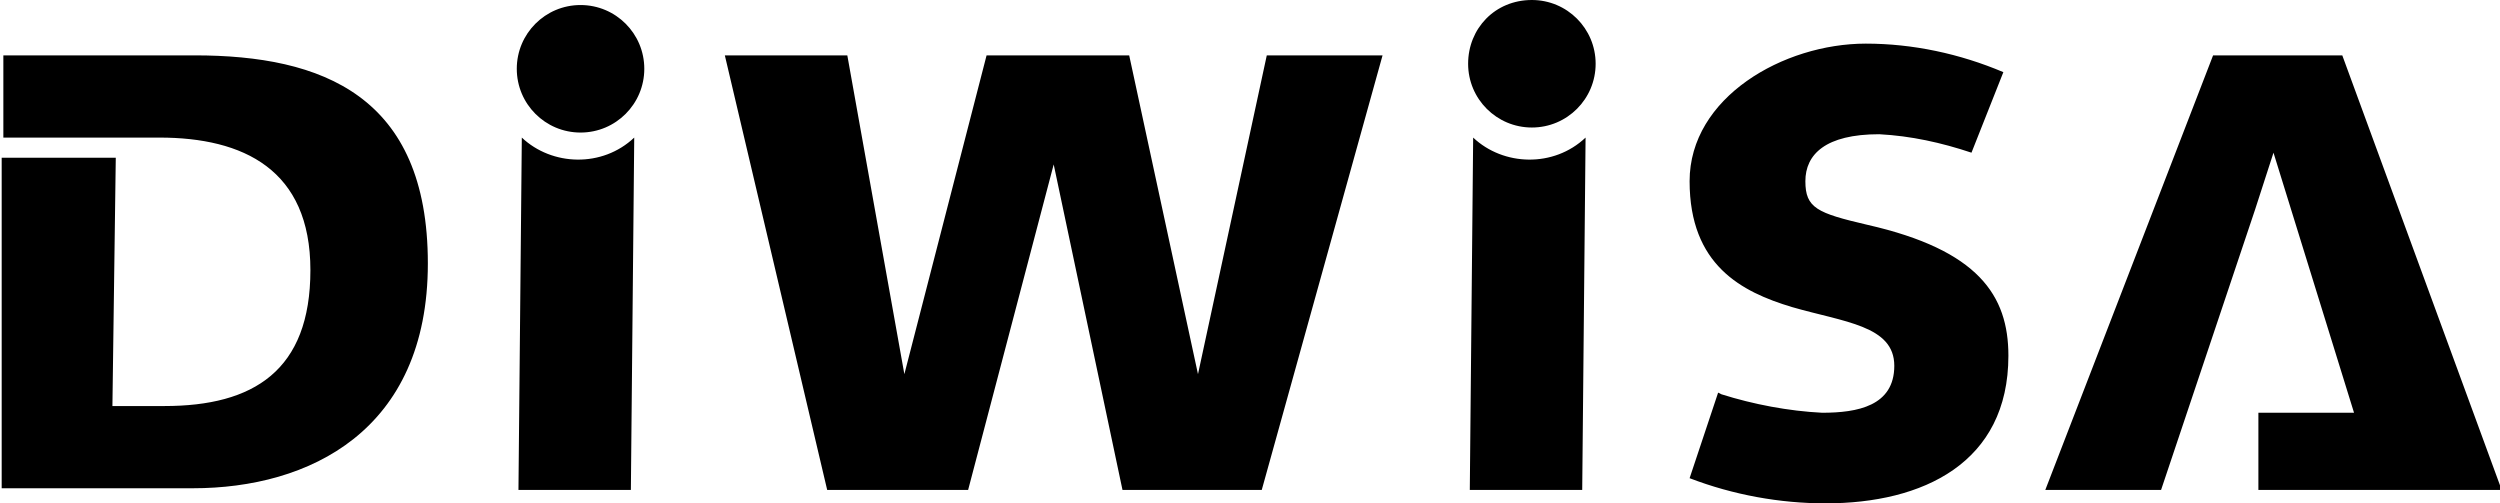 <?xml version="1.0" encoding="UTF-8"?>
<svg id="Ebene_1" xmlns="http://www.w3.org/2000/svg" version="1.1" viewBox="0 0 149 30">
  <!-- Generator: Adobe Illustrator 29.6.1, SVG Export Plug-In . SVG Version: 2.1.1 Build 9)  -->
  <path d="M102.6,23.5c1.9.6,4,1,6,1.1,2.1,0,4.3-.4,4.3-2.8s-3-2.6-6.1-3.5c-3-.9-6.1-2.5-6.1-7.5s5.6-8.2,10.5-8.2c2.8,0,5.6.6,8.2,1.7l-1.9,4.8c-1.8-.6-3.6-1-5.5-1.1-3.2,0-4.4,1.2-4.4,2.8s.7,1.9,3.7,2.6c6.6,1.5,8.4,4.2,8.4,7.8,0,6.4-5.1,8.8-10.9,8.8-2.7,0-5.5-.5-8.1-1.5l1.7-5.1ZM87.8,8.2l-.2,21h6.7l.2-21c-1.9,1.8-4.9,1.7-6.7,0M95.1,3.8c0,2.1-1.7,3.8-3.8,3.8-2.1,0-3.8-1.7-3.8-3.8S89.1,0,91.3,0c2.1,0,3.8,1.7,3.8,3.8h0M43.3,3.3h7.2l3.4,19h0l4.9-19h8.5l4.1,19h0l4.1-19h6.9l-7.2,25.9h-8.3l-4.1-19.4h0l-5.1,19.4h-8.4l-6.1-25.9ZM11.6,3.3H.2v4.9s9.3,0,9.3,0c5,0,9,1.9,9,7.9s-3.4,8.1-8.7,8.1h-3.1l.2-14.8H.1v19.7c-.1,0,11.4,0,11.4,0,6.9,0,14-3.4,14-13.4S19.2,3.3,11.6,3.3M31.1,8.2l-.2,21h6.7l.2-21c-1.9,1.8-4.9,1.7-6.7,0M38.4,4.1c0,2.1-1.7,3.8-3.8,3.8-2.1,0-3.8-1.7-3.8-3.8,0-2.1,1.7-3.8,3.8-3.8h0c2.1,0,3.8,1.7,3.8,3.8h0M139.6,3.3h-7.7l-10,25.9h6.9l5.6-16.7,1.1-3.4h0l4.8,15.5h-5.7v4.6h14.5l-9.5-25.9Z"/>
</svg>